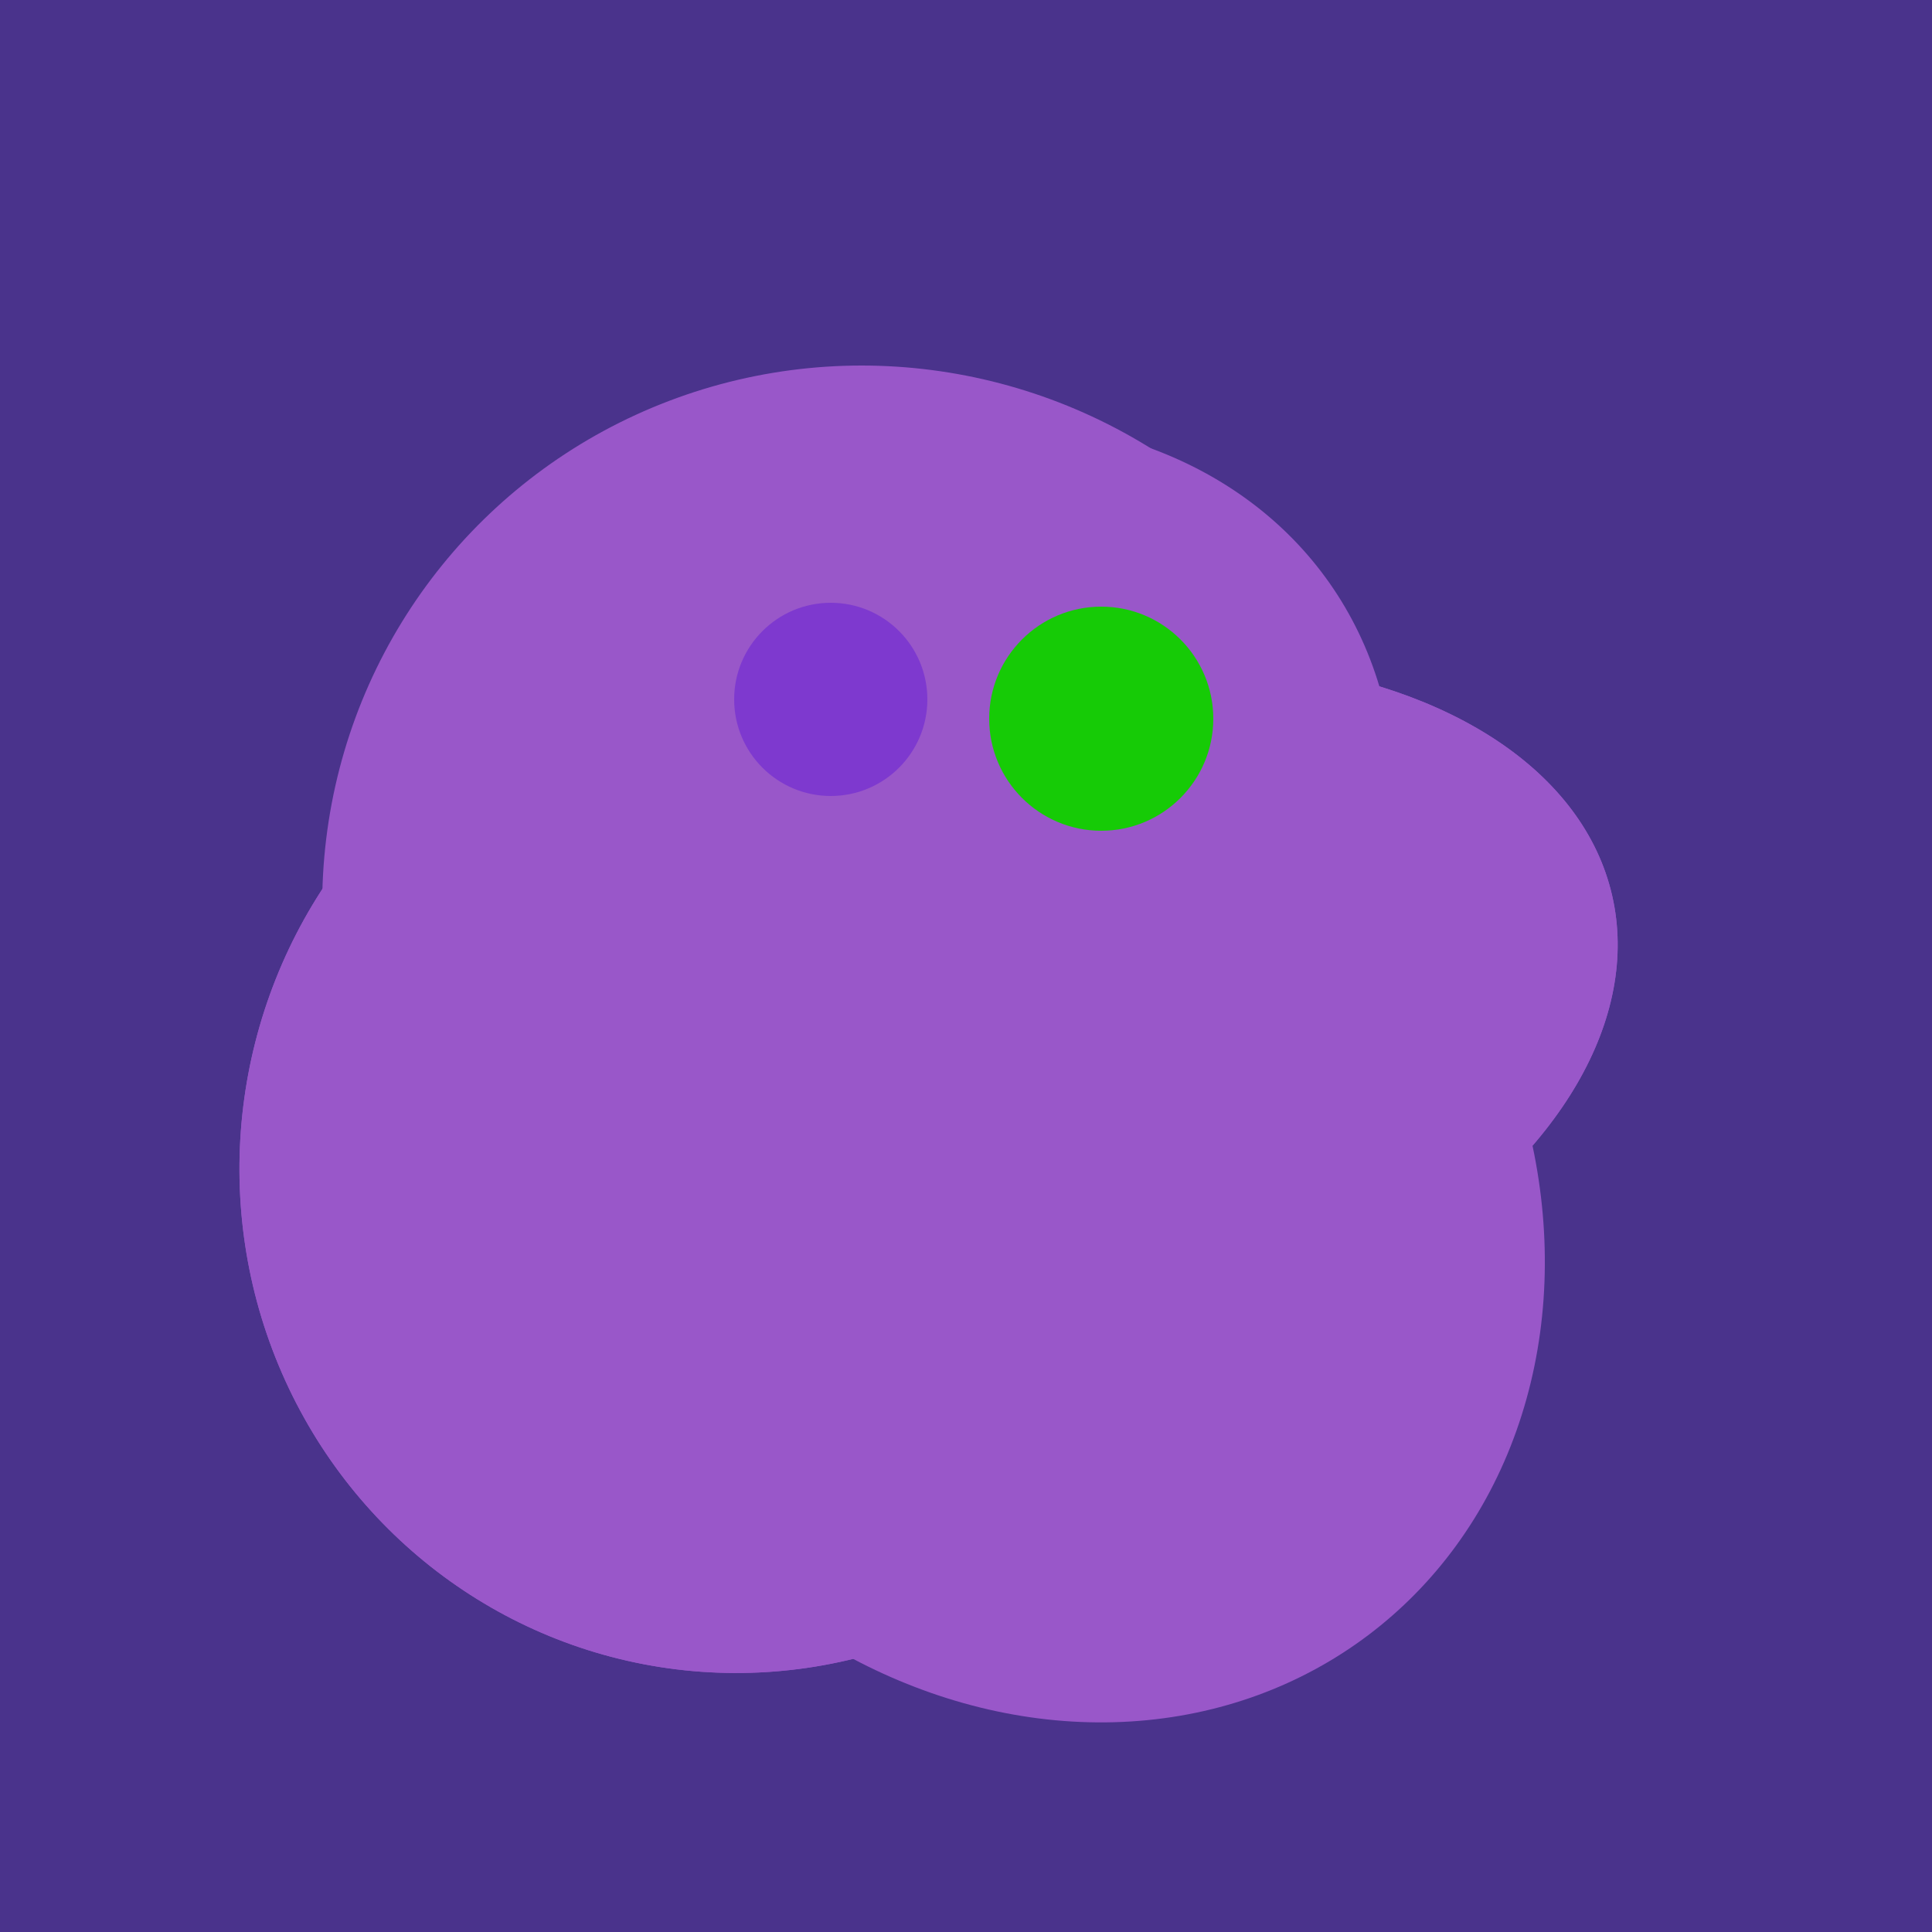 <svg width="500" height="500" xmlns="http://www.w3.org/2000/svg"><rect width="500" height="500" fill="#4a338c"/><ellipse cx="227" cy="233" rx="114" ry="143" transform="rotate(235, 227, 233)" fill="rgb(153,87,201)"/><ellipse cx="198" cy="287" rx="102" ry="142" transform="rotate(198, 198, 287)" fill="rgb(153,87,201)"/><ellipse cx="268" cy="309" rx="125" ry="143" transform="rotate(323, 268, 309)" fill="rgb(153,87,201)"/><ellipse cx="224" cy="235" rx="140" ry="141" transform="rotate(129, 224, 235)" fill="rgb(153,87,201)"/><ellipse cx="191" cy="302" rx="131" ry="129" transform="rotate(277, 191, 302)" fill="rgb(153,87,201)"/><ellipse cx="195" cy="293" rx="53" ry="130" transform="rotate(98, 195, 293)" fill="rgb(153,87,201)"/><ellipse cx="273" cy="265" rx="148" ry="91" transform="rotate(347, 273, 265)" fill="rgb(153,87,201)"/><ellipse cx="191" cy="302" rx="131" ry="129" transform="rotate(277, 191, 302)" fill="rgb(153,87,201)"/><ellipse cx="195" cy="293" rx="53" ry="130" transform="rotate(98, 195, 293)" fill="rgb(153,87,201)"/><ellipse cx="273" cy="265" rx="148" ry="91" transform="rotate(347, 273, 265)" fill="rgb(153,87,201)"/><circle cx="215" cy="181" r="25" fill="rgb(126,57,207)" /><circle cx="285" cy="186" r="29" fill="rgb(22,203,6)" /></svg>